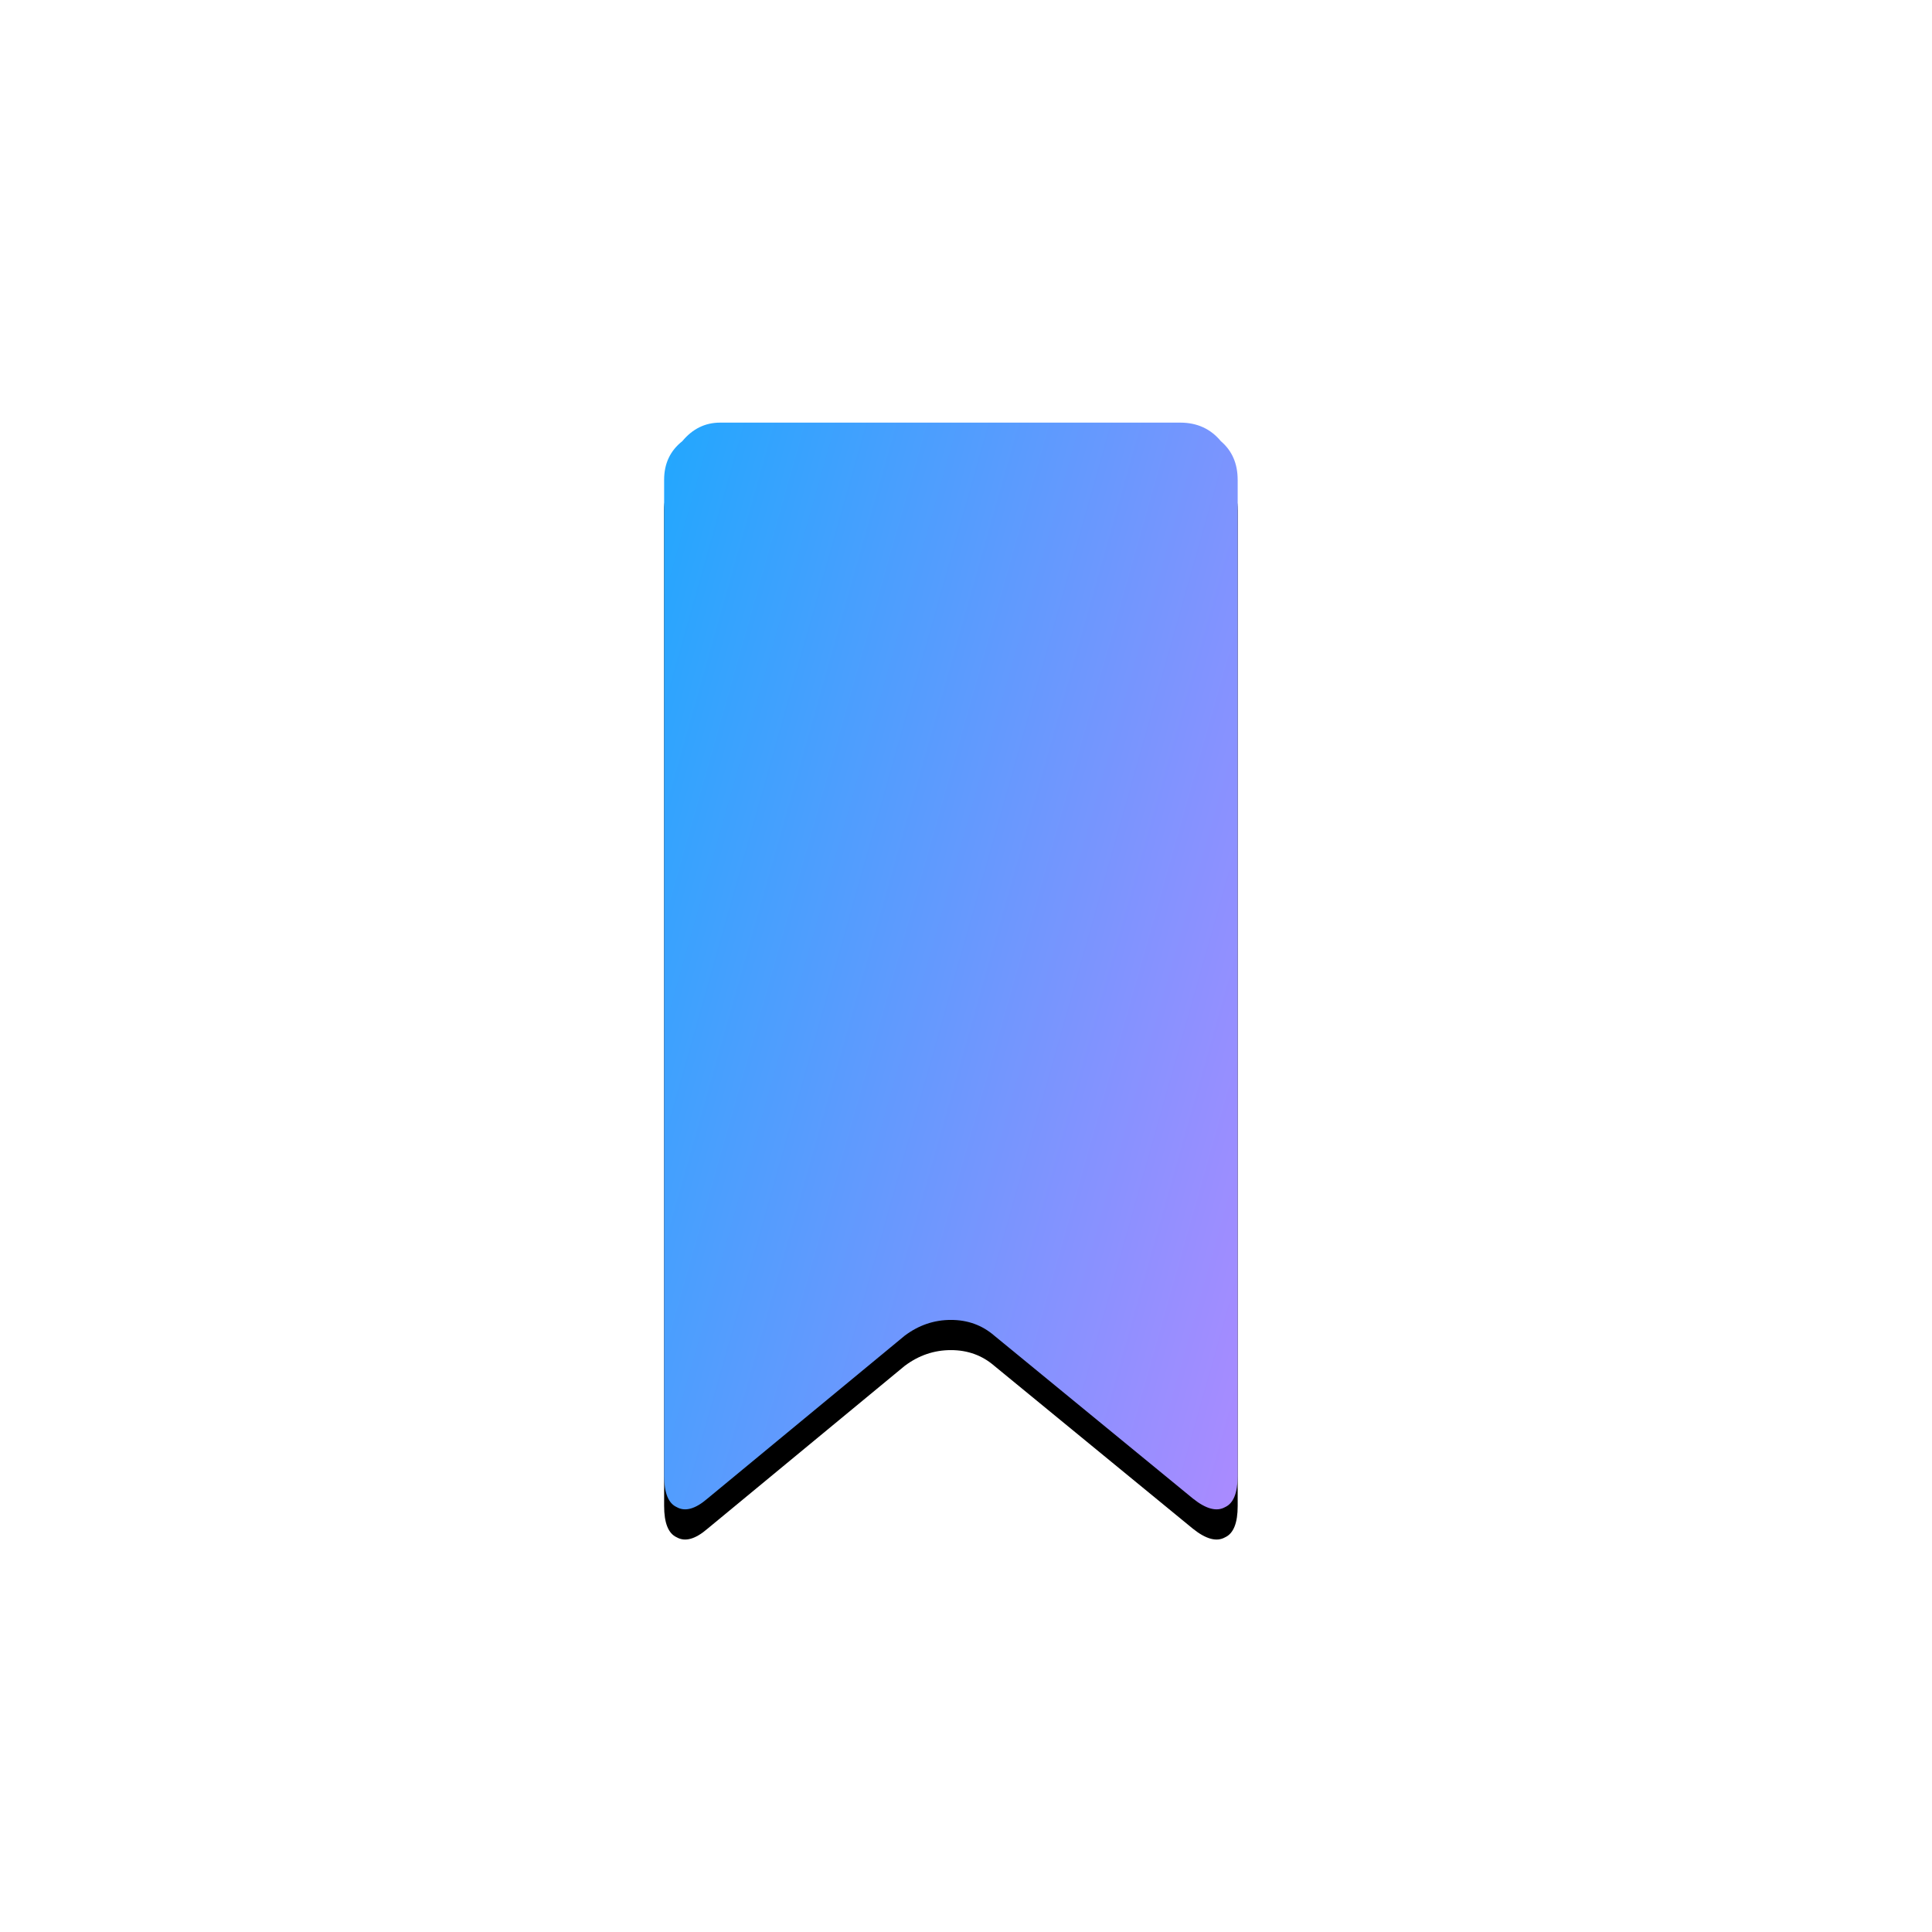 <?xml version="1.0" encoding="UTF-8"?><svg height="64" viewBox="0 0 64 64" width="64" xmlns="http://www.w3.org/2000/svg" xmlns:xlink="http://www.w3.org/1999/xlink"><defs><linearGradient id="a" x1="-14.87%" x2="170.115%" y1="0%" y2="100%"><stop offset="0" stop-color="#14aafe"/><stop offset="1" stop-color="#ea7dff"/></linearGradient><path id="b" d="m41 15.893v32.991c0 .568-.139.915-.417 1.041-.278.158-.633.063-1.066-.284l-6.58-5.396c-.402-.347-.88-.521-1.437-.521s-1.066.174-1.529.521l-6.534 5.396c-.402.347-.741.442-1.02.284-.278-.126-.417-.473-.417-1.041v-32.991c0-.536.201-.962.602-1.278.34-.41.757-.615 1.251-.615h15.246c.556 0 1.004.205 1.344.615.371.316.556.742.556 1.278z"/><filter id="c" height="136.1%" width="168.4%" x="-34.2%" y="-15.3%"><feOffset dx="0" dy="1" in="SourceAlpha" result="shadowOffsetOuter1"/><feGaussianBlur in="shadowOffsetOuter1" result="shadowBlurOuter1" stdDeviation="2"/><feColorMatrix in="shadowBlurOuter1" type="matrix" values="0 0 0 0 0.524   0 0 0 0 0.656   0 0 0 0 1  0 0 0 0.353 0"/></filter></defs><g fill="none" fill-rule="evenodd"><use fill="#000" filter="url(#c)" xlink:href="#b"/><use fill="url(#a)" fill-rule="evenodd" xlink:href="#b"/></g></svg>
